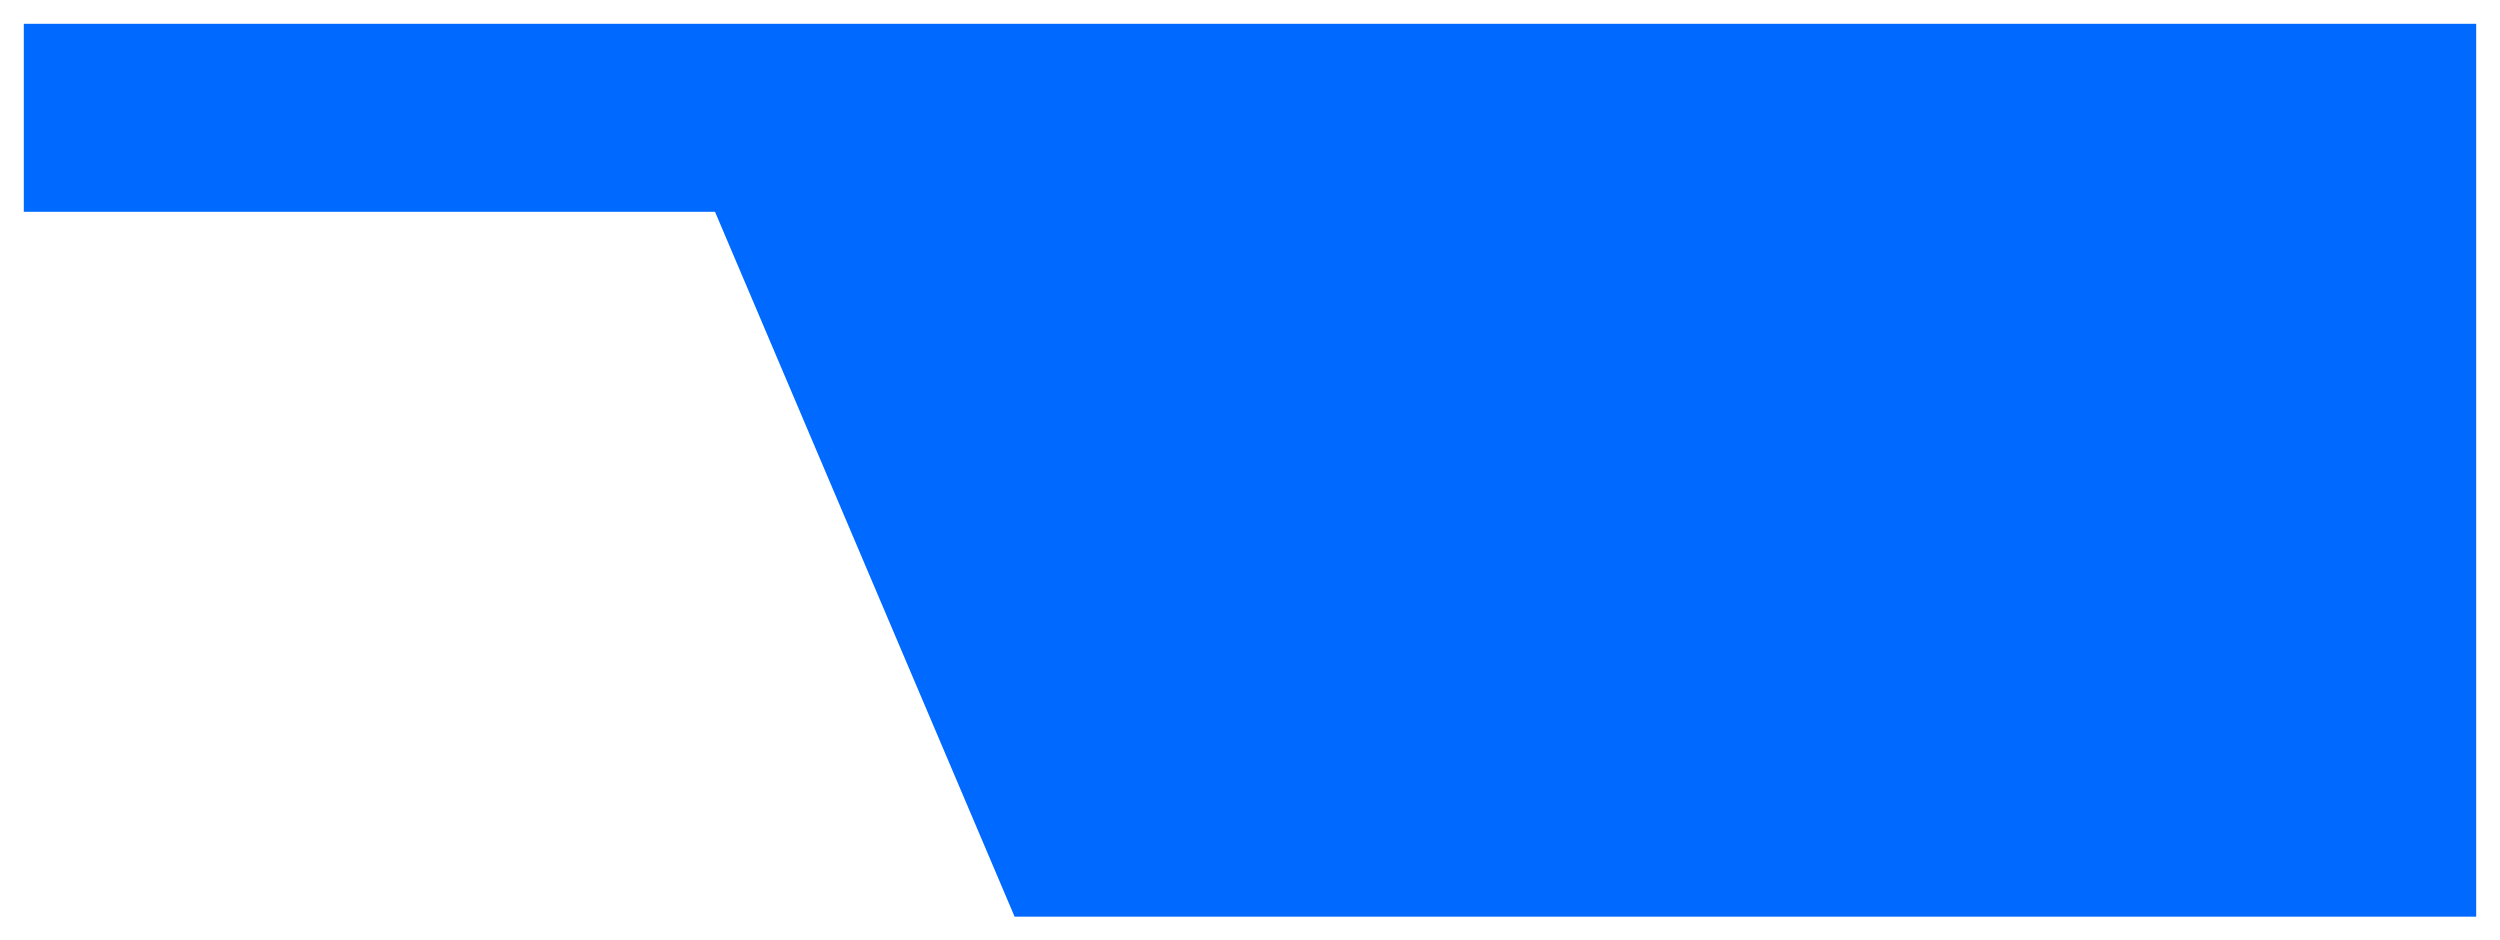 <?xml version="1.0" encoding="UTF-8"?> <svg xmlns="http://www.w3.org/2000/svg" width="420" height="158" viewBox="0 0 420 158" fill="none"><g filter="url(#filter0_d_11_39)"><path d="M4 0H416V150H170.454L120.122 31.579H4V0Z" fill="#0069FF"></path></g><defs><filter id="filter0_d_11_39" x="0" y="0" width="420" height="158" filterUnits="userSpaceOnUse" color-interpolation-filters="sRGB"><feFlood flood-opacity="0" result="BackgroundImageFix"></feFlood><feColorMatrix in="SourceAlpha" type="matrix" values="0 0 0 0 0 0 0 0 0 0 0 0 0 0 0 0 0 0 127 0" result="hardAlpha"></feColorMatrix><feOffset dy="4"></feOffset><feGaussianBlur stdDeviation="2"></feGaussianBlur><feComposite in2="hardAlpha" operator="out"></feComposite><feColorMatrix type="matrix" values="0 0 0 0 0 0 0 0 0 0 0 0 0 0 0 0 0 0 0.25 0"></feColorMatrix><feBlend mode="normal" in2="BackgroundImageFix" result="effect1_dropShadow_11_39"></feBlend><feBlend mode="normal" in="SourceGraphic" in2="effect1_dropShadow_11_39" result="shape"></feBlend></filter></defs></svg> 